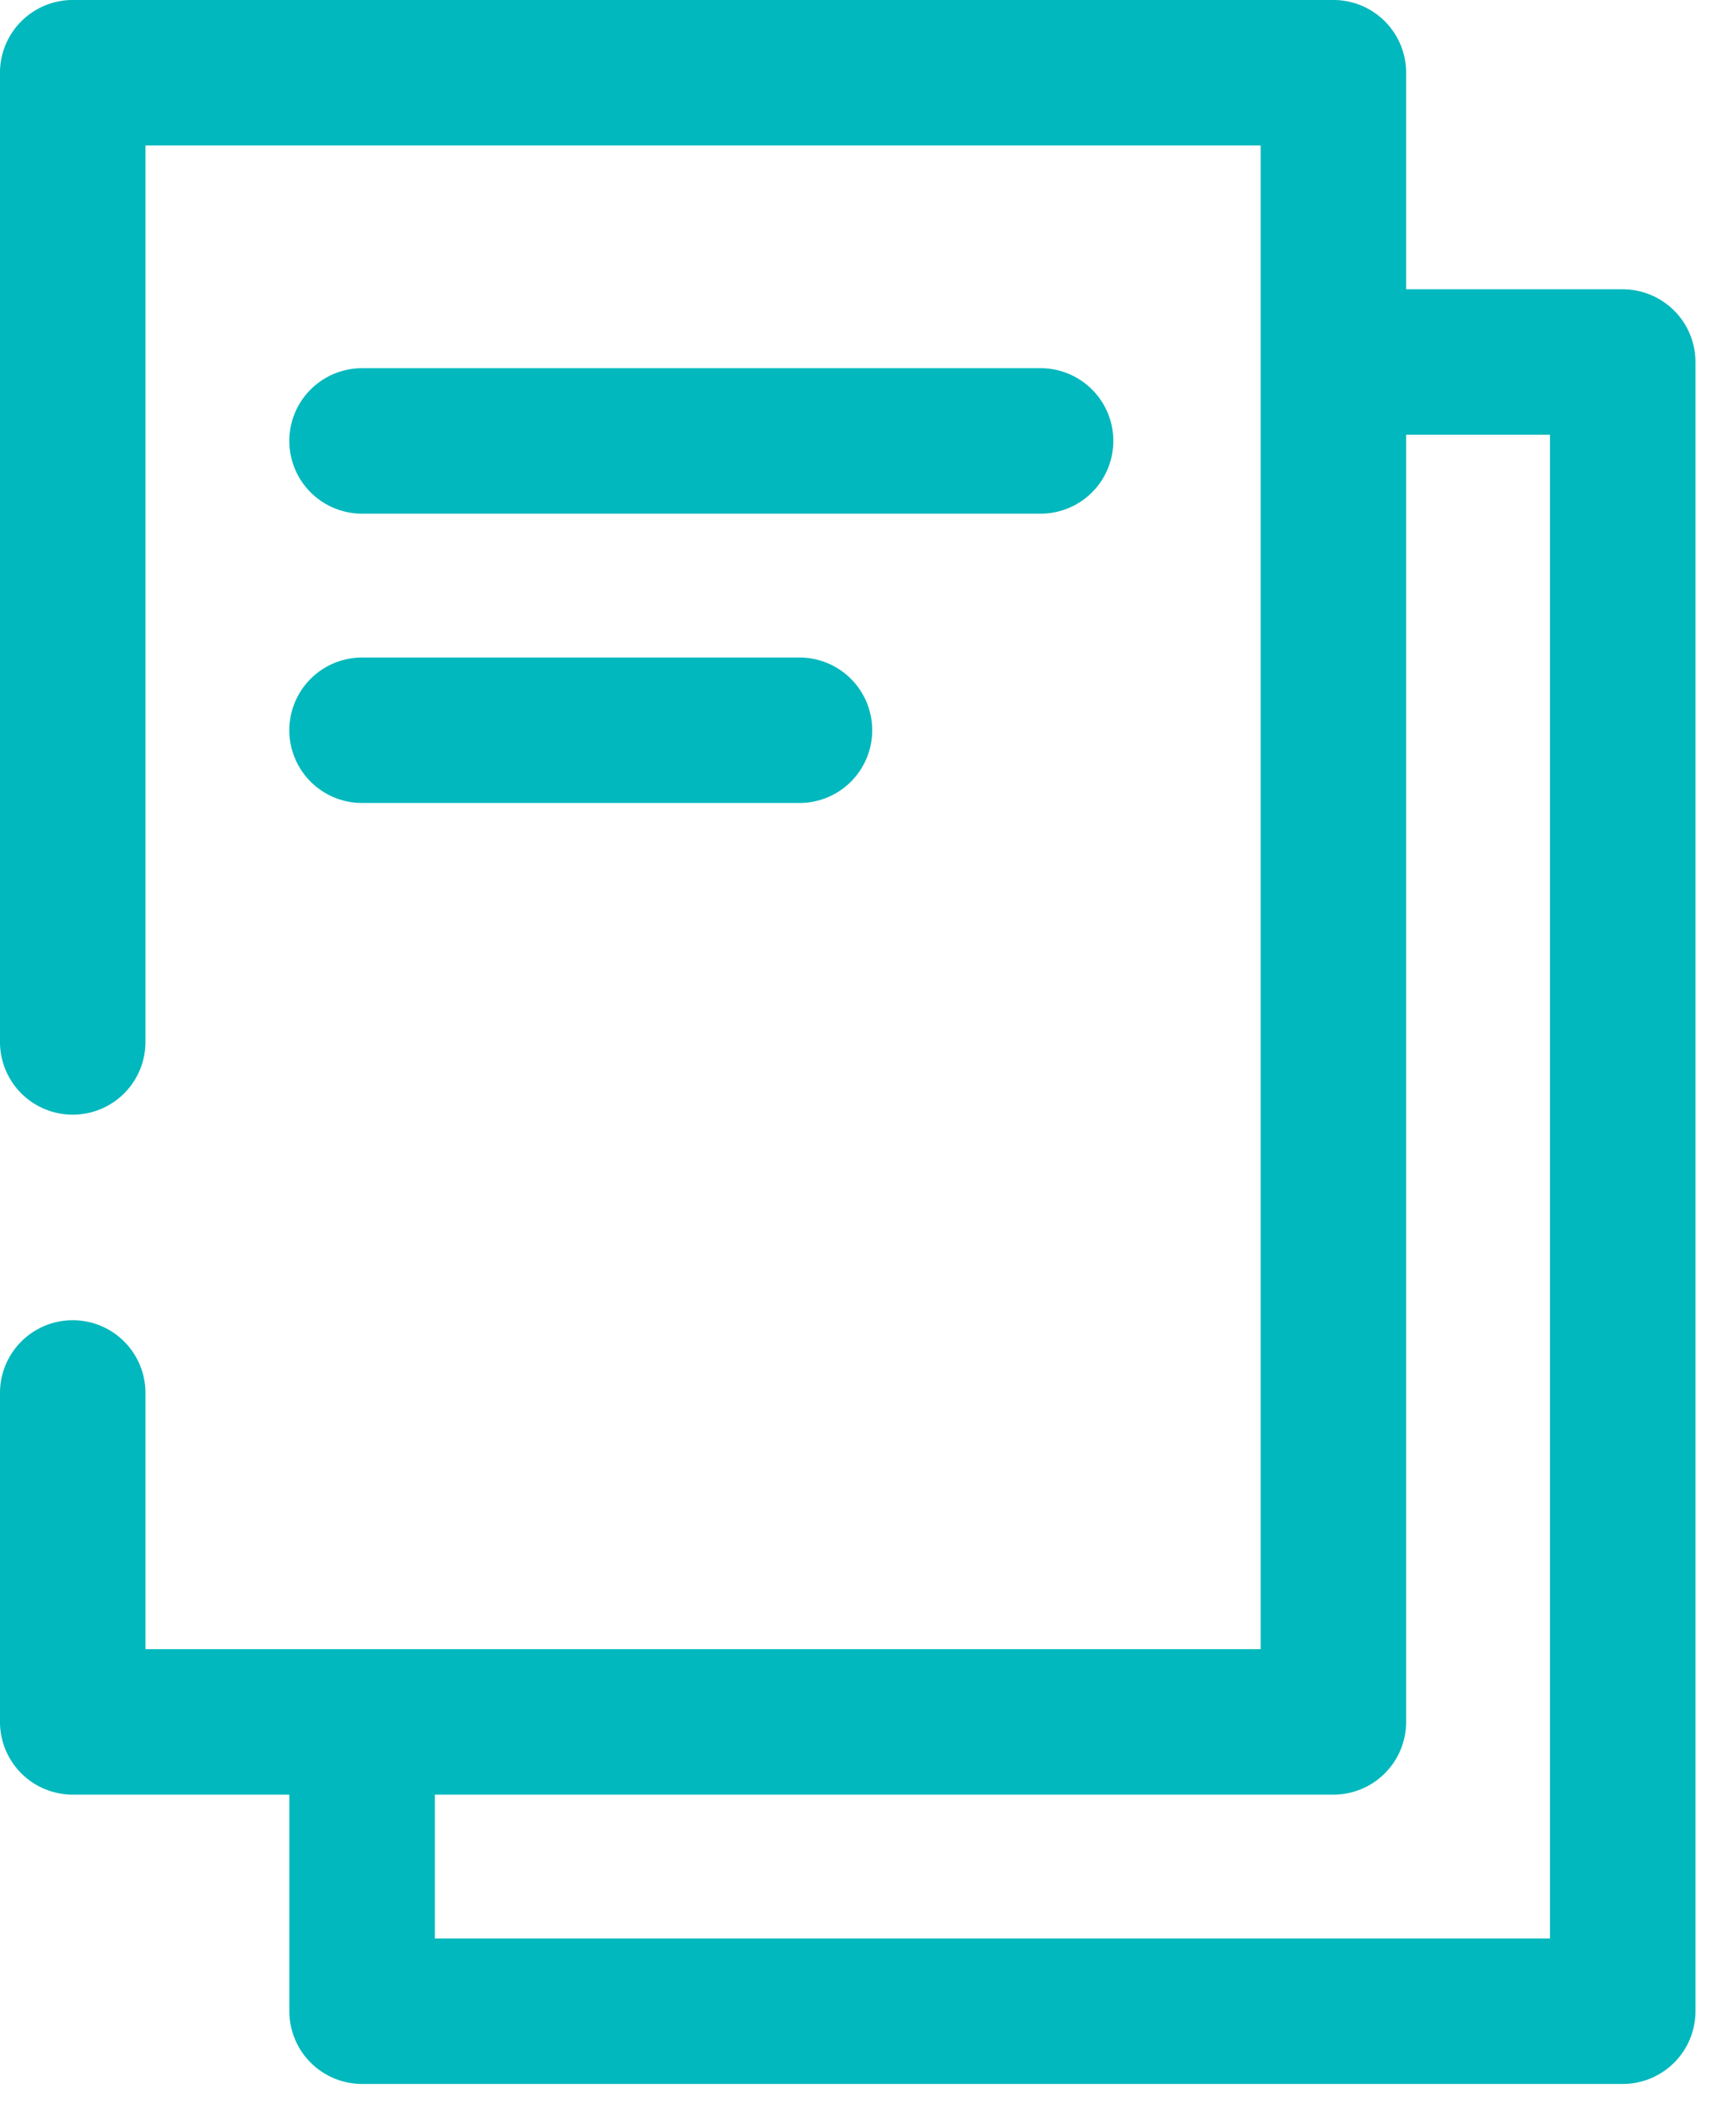 <?xml version="1.0" encoding="UTF-8"?>
<svg width="36px" height="44px" viewBox="0 0 36 44" version="1.1" xmlns="http://www.w3.org/2000/svg" xmlns:xlink="http://www.w3.org/1999/xlink">
    <!-- Generator: Sketch 64 (93537) - https://sketch.com -->
    <title>Group 8</title>
    <desc>Created with Sketch.</desc>
    <g id="Web" stroke="none" stroke-width="1" fill="none" fill-rule="evenodd" stroke-linecap="round" stroke-linejoin="round">
        <g id="04_03_About_us_Innovatrics_V2" transform="translate(-1149, -2717)" stroke="#00B8BD" stroke-width="3.017">
            <g id="Group-8" transform="translate(1150, 2718)">
                <g id="Group-5" transform="translate(0, 0.217)">
                    <polyline id="Stroke-1" points="0.508 20.391 0.508 0.291 26.651 0.291 26.651 34.492 0.508 34.492 0.508 27.67"></polyline>
                    <polyline id="Stroke-3" points="26.701 6.291 32.651 6.291 32.651 40.492 6.509 40.492 6.509 34.826"></polyline>
                </g>
                <line x1="6.508" y1="8.144" x2="20.579" y2="8.144" id="Stroke-6"></line>
                <line x1="6.508" y1="14.144" x2="15.579" y2="14.144" id="Stroke-7"></line>
            </g>
        </g>
    </g>
</svg>
